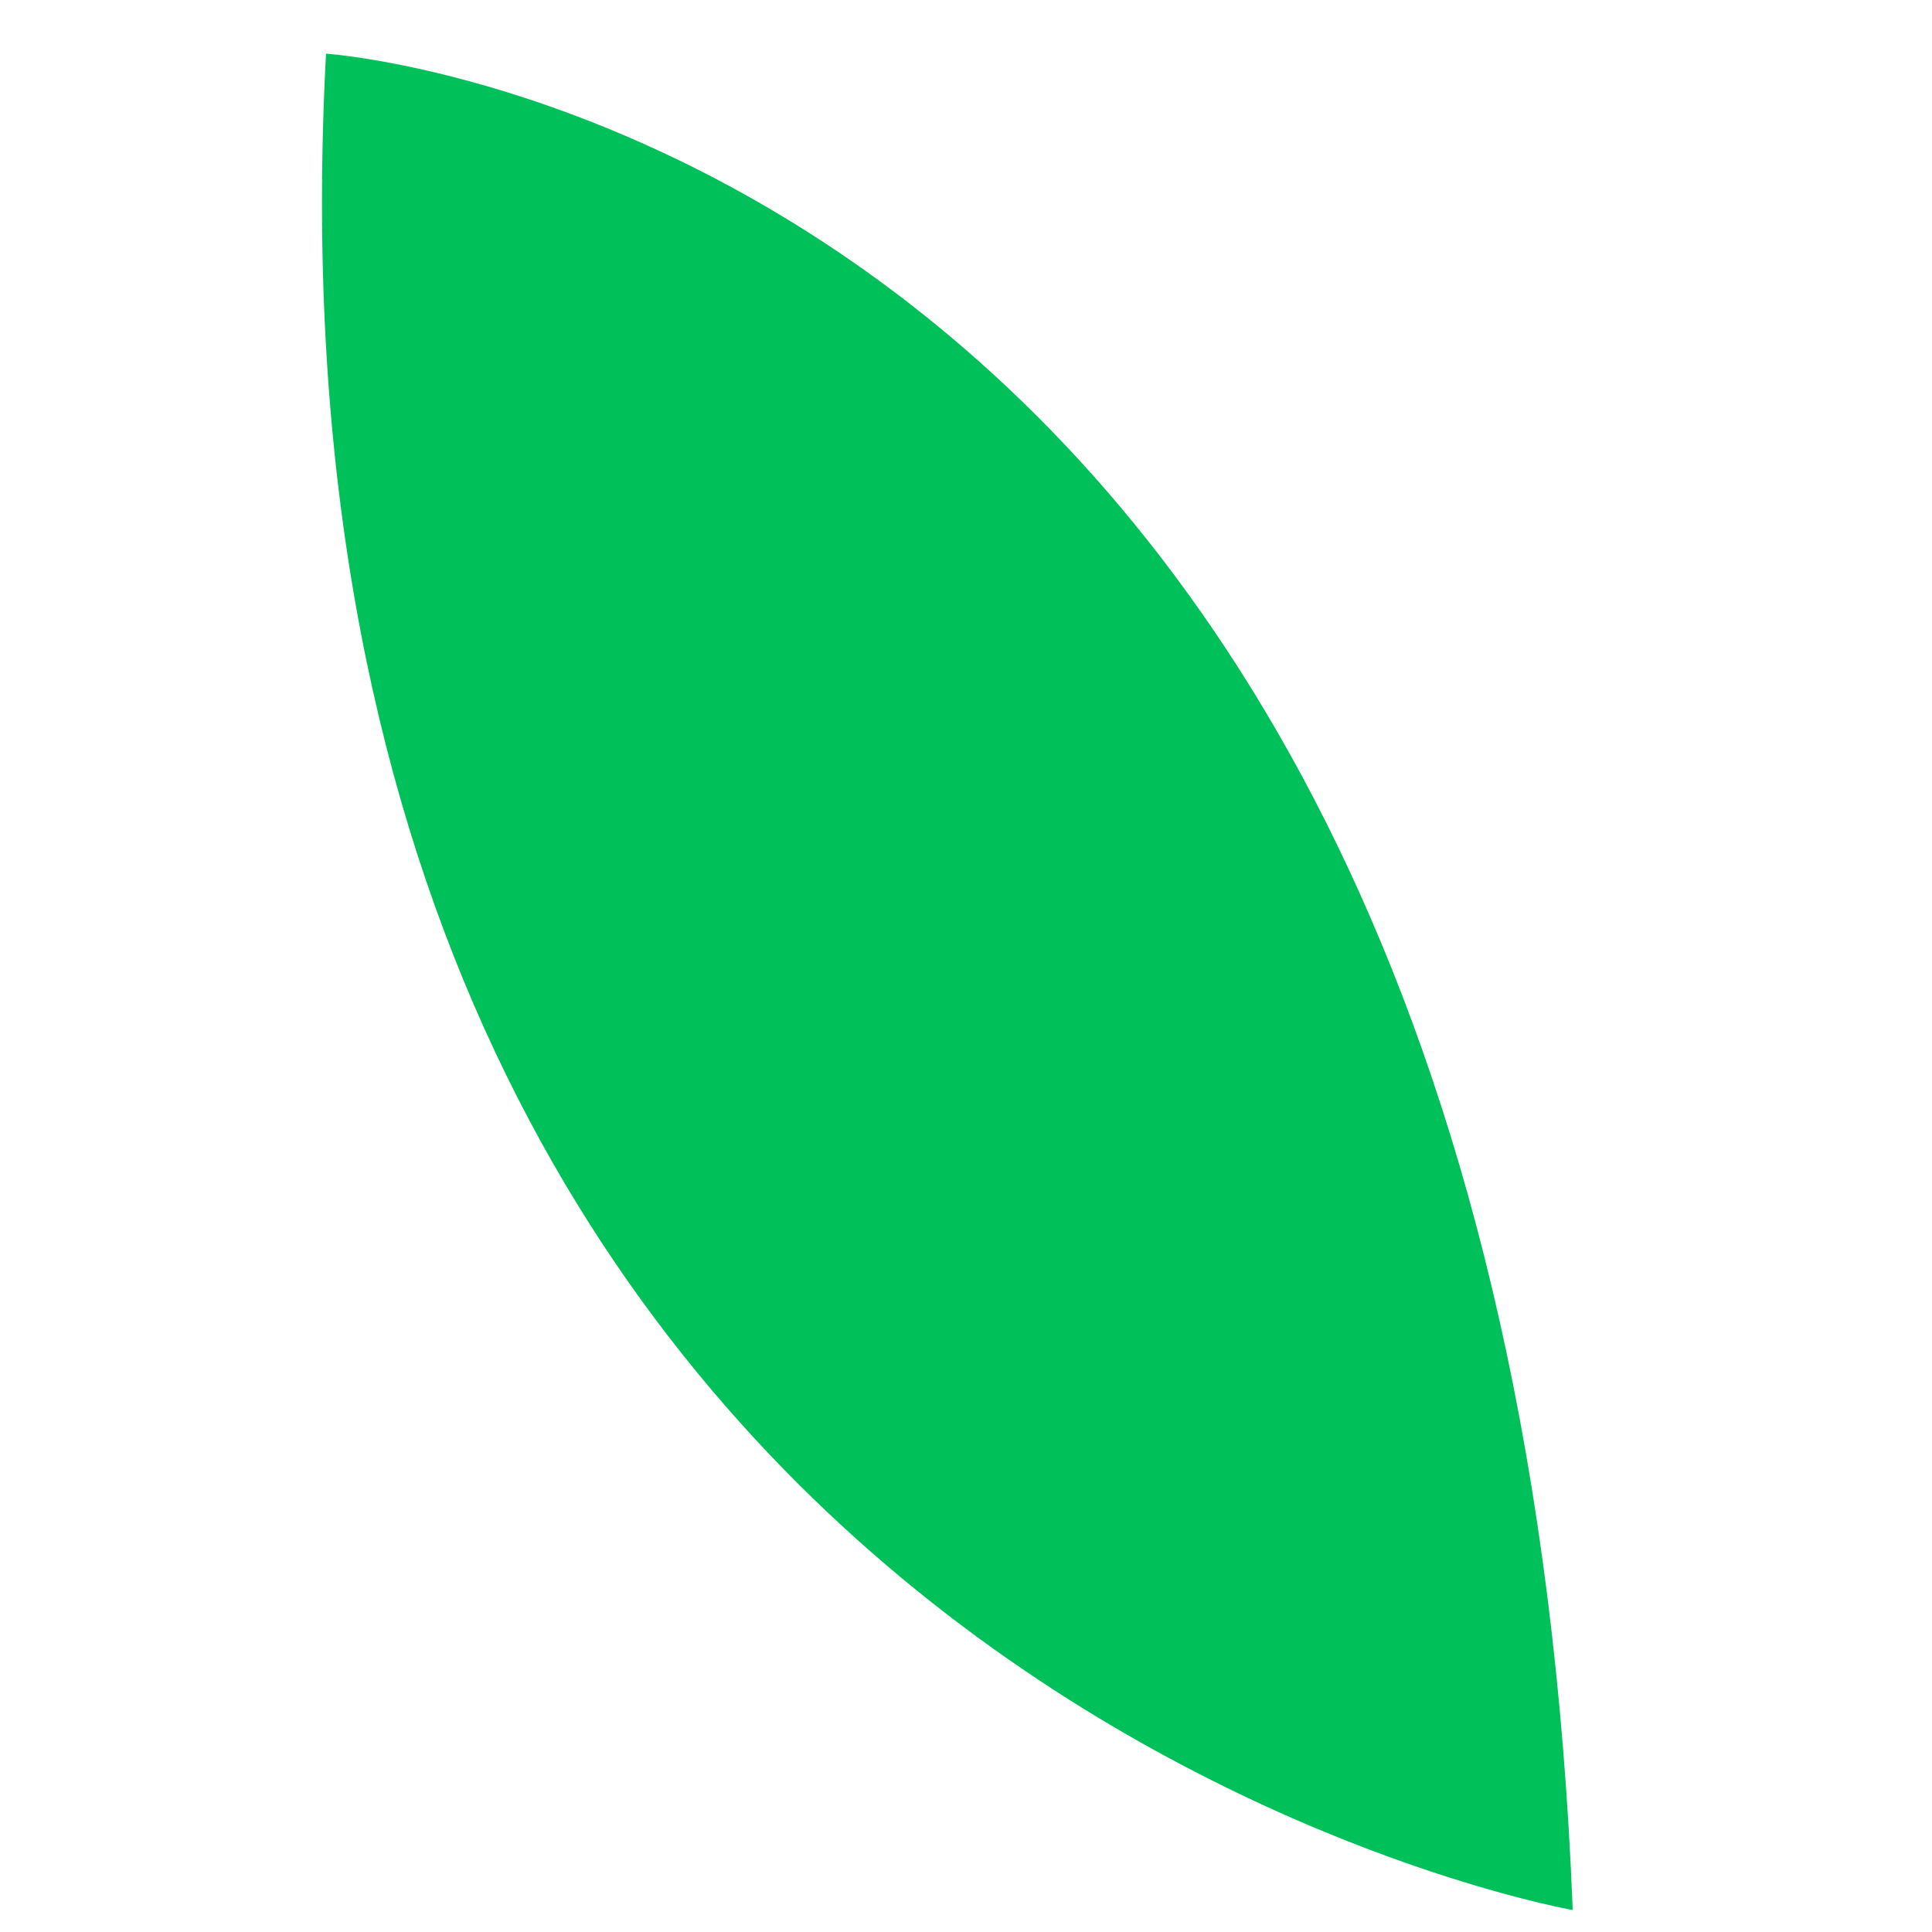 <svg width="32" height="32" viewBox="0 0 32 32" fill="none" xmlns="http://www.w3.org/2000/svg">
<path d="M5.4 0.889C3.969 27.778 26.049 31.636 26.049 31.636C24.902 2.16 5.4 0.889 5.4 0.889Z" fill="#00C05A"/>
</svg>
